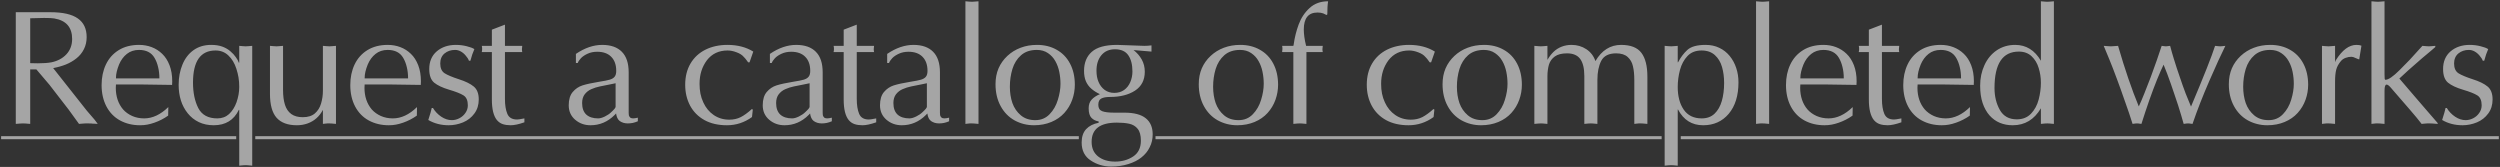 <?xml version="1.0" encoding="UTF-8"?> <svg xmlns="http://www.w3.org/2000/svg" width="599" height="40" viewBox="0 0 599 40" fill="none"><rect x="0" y="0" width="599" height="40" fill="#333333" stroke="none"/><path d="M7.239 4.378V15.131L8.06 15.15L9.072 15.169C10.345 15.169 11.415 15.093 12.281 14.94C13.783 14.634 14.993 13.991 15.91 13.011C16.827 12.018 17.285 10.795 17.285 9.344C17.285 6.542 15.853 4.9 12.988 4.416C12.567 4.339 11.759 4.301 10.562 4.301C10.358 4.301 10.072 4.308 9.702 4.32C9.333 4.333 9.066 4.339 8.9 4.339C8.747 4.339 8.486 4.346 8.117 4.359C7.748 4.371 7.455 4.378 7.239 4.378ZM3.782 29.685V2.926H12.071C15.05 2.926 17.241 3.423 18.641 4.416C20.055 5.396 20.761 6.886 20.761 8.885C20.761 9.955 20.545 10.916 20.112 11.769C19.692 12.622 19.1 13.355 18.336 13.966C17.572 14.577 16.718 15.074 15.776 15.456C14.834 15.825 13.822 16.111 12.739 16.315L20.799 26.514L22.69 28.711L23.416 29.685L22.499 29.628H22.251C22.162 29.628 22.041 29.615 21.888 29.589L21.162 29.57H20.513L19.883 29.608L18.928 29.685C17.794 28.081 16.973 26.947 16.464 26.285L11.842 20.307L8.709 16.621H7.239V29.685L6.532 29.628C6.303 29.628 6.144 29.615 6.054 29.589L5.5 29.57L4.717 29.608L3.782 29.685ZM40.33 25.655L40.292 27.698C39.286 28.412 38.185 28.978 36.988 29.398C36.402 29.602 35.835 29.755 35.288 29.857C34.74 29.959 34.167 30.01 33.569 30.01C31.786 30.01 30.188 29.628 28.775 28.864C27.374 28.1 26.285 26.985 25.509 25.521C24.732 24.044 24.344 22.331 24.344 20.383C24.344 18.55 24.687 16.907 25.375 15.456C26.063 14.004 27.081 12.858 28.431 12.018C29.793 11.177 31.417 10.757 33.301 10.757C34.384 10.757 35.396 10.935 36.338 11.292C37.281 11.648 38.121 12.183 38.859 12.896C39.598 13.597 40.184 14.507 40.617 15.627C41.05 16.748 41.266 18.034 41.266 19.486L41.247 19.944L41.228 20.345C40.349 20.345 39.031 20.326 37.274 20.288C35.517 20.25 34.193 20.23 33.301 20.23H27.782L27.743 21.052C27.743 22.07 27.89 23.019 28.183 23.898C28.476 24.764 28.909 25.534 29.482 26.209C30.067 26.871 30.799 27.399 31.678 27.794C32.556 28.176 33.511 28.367 34.543 28.367C36.542 28.367 38.471 27.463 40.33 25.655ZM27.782 18.779H38.191C38.191 17.799 38.089 16.901 37.885 16.086C37.694 15.258 37.408 14.52 37.026 13.87C36.287 12.597 35.046 11.96 33.301 11.96C32.168 11.96 31.2 12.279 30.398 12.915C29.596 13.552 28.972 14.399 28.526 15.456C28.285 16.054 28.1 16.621 27.973 17.155C27.845 17.677 27.782 18.219 27.782 18.779ZM57.321 20.803C57.321 20.001 57.263 19.256 57.149 18.569C57.034 17.881 56.862 17.181 56.633 16.468C56.213 15.156 55.576 14.1 54.723 13.297C53.883 12.495 52.858 12.094 51.648 12.094C48.044 12.094 46.243 14.66 46.243 19.791C46.243 22.198 46.663 24.229 47.503 25.884C48.356 27.539 49.878 28.367 52.068 28.367C53.176 28.367 54.112 28.023 54.876 27.336C55.64 26.635 56.238 25.693 56.671 24.509C56.875 23.91 57.034 23.312 57.149 22.713C57.263 22.115 57.321 21.478 57.321 20.803ZM57.321 15.016V10.986L58.199 11.063L58.868 11.101L59.517 11.063L60.434 10.986V39.693L59.784 39.636C59.593 39.636 59.453 39.623 59.364 39.598L58.868 39.579L58.333 39.598L57.913 39.636L57.321 39.693V26.323H57.225C56.041 28.781 54.035 30.01 51.209 30.01C49.884 30.01 48.7 29.761 47.656 29.265C46.612 28.768 45.721 28.061 44.982 27.145C44.244 26.228 43.696 25.197 43.34 24.05C42.983 22.904 42.805 21.669 42.805 20.345C42.805 18.55 43.11 16.92 43.721 15.456C44.333 13.979 45.224 12.826 46.395 11.998C47.567 11.171 48.974 10.757 50.617 10.757C51.648 10.757 52.539 10.897 53.291 11.177C54.042 11.457 54.678 11.827 55.2 12.285C55.735 12.731 56.175 13.208 56.518 13.717C56.862 14.189 57.098 14.621 57.225 15.016H57.321ZM80.499 10.986V29.685L79.85 29.628C79.659 29.628 79.519 29.615 79.43 29.589L78.933 29.57H78.456L78.035 29.608L77.367 29.685V26.323C76.947 27.125 76.431 27.794 75.82 28.329C75.221 28.864 74.521 29.277 73.719 29.57C72.917 29.863 72.057 30.01 71.14 30.01C68.963 30.01 67.34 29.411 66.27 28.214C65.213 27.017 64.685 25.107 64.685 22.484V10.986L65.563 11.063L66.251 11.101L66.881 11.063L67.817 10.986V21.548C67.817 22.949 67.97 24.133 68.275 25.101C68.581 26.069 69.084 26.807 69.784 27.317C70.485 27.826 71.408 28.081 72.554 28.081C73.789 28.081 74.757 27.775 75.457 27.164C76.157 26.552 76.647 25.763 76.928 24.795C77.221 23.815 77.367 22.809 77.367 21.778V10.986L78.265 11.063L78.933 11.101L79.563 11.063L80.499 10.986ZM99.915 25.655L99.877 27.698C98.871 28.412 97.77 28.978 96.573 29.398C95.987 29.602 95.421 29.755 94.873 29.857C94.326 29.959 93.753 30.01 93.154 30.01C91.371 30.01 89.773 29.628 88.36 28.864C86.959 28.1 85.871 26.985 85.094 25.521C84.317 24.044 83.929 22.331 83.929 20.383C83.929 18.55 84.273 16.907 84.96 15.456C85.648 14.004 86.666 12.858 88.016 12.018C89.379 11.177 91.002 10.757 92.887 10.757C93.969 10.757 94.981 10.935 95.924 11.292C96.866 11.648 97.706 12.183 98.445 12.896C99.183 13.597 99.769 14.507 100.202 15.627C100.635 16.748 100.851 18.034 100.851 19.486L100.832 19.944L100.813 20.345C99.934 20.345 98.617 20.326 96.859 20.288C95.102 20.25 93.778 20.23 92.887 20.23H87.367L87.329 21.052C87.329 22.07 87.475 23.019 87.768 23.898C88.061 24.764 88.494 25.534 89.067 26.209C89.653 26.871 90.385 27.399 91.263 27.794C92.142 28.176 93.097 28.367 94.128 28.367C96.127 28.367 98.056 27.463 99.915 25.655ZM87.367 18.779H97.776C97.776 17.799 97.674 16.901 97.471 16.086C97.28 15.258 96.993 14.52 96.611 13.87C95.873 12.597 94.631 11.96 92.887 11.96C91.753 11.96 90.786 12.279 89.984 12.915C89.181 13.552 88.557 14.399 88.112 15.456C87.87 16.054 87.685 16.621 87.558 17.155C87.43 17.677 87.367 18.219 87.367 18.779ZM103.44 25.884H103.746C104.243 26.712 104.905 27.406 105.732 27.966C106.56 28.514 107.401 28.787 108.254 28.787C108.878 28.787 109.482 28.634 110.068 28.329C110.667 28.023 111.15 27.597 111.52 27.049C111.902 26.502 112.093 25.897 112.093 25.235C112.093 24.076 111.743 23.28 111.042 22.847C110.342 22.414 109.196 21.962 107.604 21.491C106.025 21.02 104.835 20.46 104.033 19.81C103.243 19.148 102.848 18.059 102.848 16.544C102.848 14.749 103.447 13.335 104.644 12.304C105.853 11.273 107.381 10.757 109.228 10.757C110.145 10.757 111.017 10.865 111.844 11.082C112.672 11.285 113.277 11.515 113.659 11.769C113.315 12.521 112.997 13.45 112.704 14.558H112.36C112.207 14.138 111.946 13.724 111.577 13.316C111.233 12.896 110.838 12.565 110.393 12.323C109.96 12.081 109.508 11.96 109.037 11.96C108.031 11.96 107.184 12.247 106.496 12.82C105.822 13.393 105.484 14.189 105.484 15.207C105.484 16.315 105.834 17.098 106.535 17.556C107.248 18.002 108.387 18.48 109.954 18.989C111.52 19.486 112.704 20.065 113.506 20.727C114.308 21.389 114.709 22.421 114.709 23.821C114.709 25.133 114.359 26.26 113.659 27.202C112.971 28.144 112.067 28.851 110.947 29.322C109.826 29.78 108.68 30.01 107.509 30.01C105.688 30.01 104.058 29.589 102.619 28.749C103.078 27.336 103.351 26.381 103.44 25.884ZM117.852 7.109L120.985 5.906V10.986H125.129L125.053 11.769C125.053 11.998 125.079 12.234 125.129 12.476H120.985V22.293V23.707C120.985 25.184 121.176 26.374 121.558 27.278C121.94 28.182 122.717 28.634 123.888 28.634C124.028 28.634 124.225 28.615 124.48 28.577C124.747 28.539 125.136 28.469 125.645 28.367V29.303C124.308 29.774 123.213 30.01 122.36 30.01C121.647 30.01 121.017 29.921 120.469 29.742C119.934 29.564 119.47 29.246 119.075 28.787C118.68 28.316 118.375 27.66 118.158 26.82C117.954 25.98 117.852 24.993 117.852 23.86V12.476H115.427C115.49 12.285 115.522 12.037 115.522 11.731C115.522 11.362 115.49 11.114 115.427 10.986H117.852V7.109ZM150.63 17.327V26.4C150.63 26.616 150.63 26.826 150.63 27.03C150.63 27.221 150.643 27.412 150.668 27.603C150.706 27.781 150.802 27.953 150.955 28.119C151.107 28.284 151.349 28.367 151.68 28.367C151.948 28.367 152.33 28.31 152.826 28.195V29.055C152.381 29.246 151.967 29.379 151.585 29.456C151.203 29.532 150.808 29.57 150.401 29.57C150.032 29.57 149.681 29.519 149.35 29.418C149.032 29.316 148.745 29.176 148.491 28.997C148.02 28.641 147.727 28.036 147.612 27.183L147.268 27.546C145.626 29.188 143.697 30.01 141.481 30.01C140.068 30.01 138.845 29.57 137.814 28.692C136.783 27.8 136.267 26.648 136.267 25.235C136.267 23.86 136.585 22.796 137.222 22.045C137.871 21.281 138.654 20.753 139.571 20.46C140.501 20.167 141.812 19.88 143.506 19.6C144.741 19.409 145.613 19.237 146.122 19.084C146.645 18.919 147.026 18.683 147.268 18.378C147.523 18.059 147.65 17.595 147.65 16.983C147.65 15.532 147.249 14.405 146.447 13.603C145.658 12.801 144.537 12.4 143.086 12.4C142.245 12.4 141.488 12.552 140.813 12.858C140.138 13.164 139.603 13.52 139.208 13.928C138.826 14.335 138.565 14.723 138.425 15.093H137.986V12.915C140.1 11.476 142.201 10.757 144.289 10.757C146.352 10.757 147.924 11.311 149.007 12.419C150.089 13.514 150.63 15.15 150.63 17.327ZM147.498 25.655V19.944L146.122 20.23L143.735 20.708C143.009 20.861 142.328 21.077 141.691 21.357C141.067 21.625 140.539 22.032 140.106 22.58C139.686 23.127 139.476 23.828 139.476 24.681C139.476 25.903 139.807 26.826 140.469 27.45C141.144 28.061 142.092 28.367 143.315 28.367C143.773 28.367 144.314 28.214 144.938 27.909C145.562 27.603 146.065 27.259 146.447 26.877L146.867 26.476L147.288 26.018C147.402 25.865 147.472 25.744 147.498 25.655ZM180.485 12.361L179.588 14.94H179.263C178.754 14.227 178.403 13.794 178.212 13.641C177.83 13.183 177.257 12.813 176.493 12.533C175.729 12.24 175.01 12.094 174.335 12.094C172.234 12.094 170.579 12.877 169.369 14.443C168.783 15.233 168.344 16.092 168.051 17.022C167.758 17.951 167.612 18.976 167.612 20.097C167.612 20.937 167.682 21.714 167.822 22.427C167.962 23.14 168.191 23.84 168.51 24.528C169.095 25.814 169.929 26.826 171.012 27.565C172.094 28.303 173.336 28.673 174.736 28.673C175.755 28.673 176.672 28.469 177.487 28.061C178.302 27.641 179.187 26.998 180.141 26.132L180.371 26.247L180.18 28.042C178.372 29.354 176.372 30.01 174.182 30.01C172.081 30.01 170.28 29.596 168.777 28.768C167.275 27.928 166.129 26.769 165.339 25.292C164.562 23.815 164.174 22.153 164.174 20.307C164.174 18.346 164.601 16.646 165.454 15.207C166.307 13.768 167.497 12.667 169.025 11.903C170.566 11.139 172.323 10.757 174.297 10.757C176.704 10.757 178.766 11.292 180.485 12.361ZM197.113 17.327V26.4C197.113 26.616 197.113 26.826 197.113 27.03C197.113 27.221 197.126 27.412 197.151 27.603C197.189 27.781 197.285 27.953 197.438 28.119C197.59 28.284 197.832 28.367 198.163 28.367C198.431 28.367 198.813 28.31 199.309 28.195V29.055C198.864 29.246 198.45 29.379 198.068 29.456C197.686 29.532 197.291 29.57 196.884 29.57C196.514 29.57 196.164 29.519 195.833 29.418C195.515 29.316 195.228 29.176 194.974 28.997C194.503 28.641 194.21 28.036 194.095 27.183L193.751 27.546C192.109 29.188 190.18 30.01 187.964 30.01C186.551 30.01 185.328 29.57 184.297 28.692C183.265 27.8 182.75 26.648 182.75 25.235C182.75 23.86 183.068 22.796 183.705 22.045C184.354 21.281 185.137 20.753 186.054 20.46C186.984 20.167 188.295 19.88 189.989 19.6C191.224 19.409 192.096 19.237 192.605 19.084C193.127 18.919 193.509 18.683 193.751 18.378C194.006 18.059 194.133 17.595 194.133 16.983C194.133 15.532 193.732 14.405 192.93 13.603C192.141 12.801 191.02 12.4 189.568 12.4C188.728 12.4 187.97 12.552 187.296 12.858C186.621 13.164 186.086 13.52 185.691 13.928C185.309 14.335 185.048 14.723 184.908 15.093H184.469V12.915C186.582 11.476 188.683 10.757 190.772 10.757C192.834 10.757 194.407 11.311 195.489 12.419C196.572 13.514 197.113 15.15 197.113 17.327ZM193.98 25.655V19.944L192.605 20.23L190.218 20.708C189.492 20.861 188.811 21.077 188.174 21.357C187.55 21.625 187.022 22.032 186.589 22.58C186.169 23.127 185.959 23.828 185.959 24.681C185.959 25.903 186.29 26.826 186.952 27.45C187.627 28.061 188.575 28.367 189.798 28.367C190.256 28.367 190.797 28.214 191.421 27.909C192.045 27.603 192.548 27.259 192.93 26.877L193.35 26.476L193.77 26.018C193.885 25.865 193.955 25.744 193.98 25.655ZM202.147 7.109L205.279 5.906V10.986H209.424L209.347 11.769C209.347 11.998 209.373 12.234 209.424 12.476H205.279V22.293V23.707C205.279 25.184 205.47 26.374 205.852 27.278C206.234 28.182 207.011 28.634 208.182 28.634C208.322 28.634 208.52 28.615 208.774 28.577C209.042 28.539 209.43 28.469 209.94 28.367V29.303C208.603 29.774 207.507 30.01 206.654 30.01C205.941 30.01 205.311 29.921 204.763 29.742C204.229 29.564 203.764 29.246 203.369 28.787C202.974 28.316 202.669 27.66 202.452 26.82C202.249 25.98 202.147 24.993 202.147 23.86V12.476H199.721C199.785 12.285 199.817 12.037 199.817 11.731C199.817 11.362 199.785 11.114 199.721 10.986H202.147V7.109ZM225.211 17.327V26.4C225.211 26.616 225.211 26.826 225.211 27.03C225.211 27.221 225.224 27.412 225.249 27.603C225.287 27.781 225.383 27.953 225.536 28.119C225.688 28.284 225.93 28.367 226.261 28.367C226.529 28.367 226.911 28.31 227.407 28.195V29.055C226.962 29.246 226.548 29.379 226.166 29.456C225.784 29.532 225.389 29.57 224.982 29.57C224.612 29.57 224.262 29.519 223.931 29.418C223.613 29.316 223.326 29.176 223.072 28.997C222.601 28.641 222.308 28.036 222.193 27.183L221.849 27.546C220.207 29.188 218.278 30.01 216.062 30.01C214.649 30.01 213.426 29.57 212.395 28.692C211.364 27.8 210.848 26.648 210.848 25.235C210.848 23.86 211.166 22.796 211.803 22.045C212.452 21.281 213.235 20.753 214.152 20.46C215.082 20.167 216.393 19.88 218.087 19.6C219.322 19.409 220.194 19.237 220.703 19.084C221.225 18.919 221.607 18.683 221.849 18.378C222.104 18.059 222.231 17.595 222.231 16.983C222.231 15.532 221.83 14.405 221.028 13.603C220.239 12.801 219.118 12.4 217.667 12.4C216.826 12.4 216.068 12.552 215.394 12.858C214.719 13.164 214.184 13.52 213.789 13.928C213.407 14.335 213.146 14.723 213.006 15.093H212.567V12.915C214.681 11.476 216.782 10.757 218.87 10.757C220.933 10.757 222.505 11.311 223.587 12.419C224.67 13.514 225.211 15.15 225.211 17.327ZM222.079 25.655V19.944L220.703 20.23L218.316 20.708C217.59 20.861 216.909 21.077 216.272 21.357C215.648 21.625 215.12 22.032 214.687 22.58C214.267 23.127 214.057 23.828 214.057 24.681C214.057 25.903 214.388 26.826 215.05 27.45C215.725 28.061 216.673 28.367 217.896 28.367C218.354 28.367 218.895 28.214 219.519 27.909C220.143 27.603 220.646 27.259 221.028 26.877L221.448 26.476L221.868 26.018C221.983 25.865 222.053 25.744 222.079 25.655ZM231.314 29.685V0.309L232.212 0.386L232.881 0.424L233.511 0.386L234.447 0.309V29.685L233.797 29.628C233.606 29.628 233.466 29.615 233.377 29.589L232.881 29.57H232.403L231.983 29.608L231.314 29.685ZM238.526 20.173C238.526 18.773 238.768 17.506 239.252 16.372C239.748 15.239 240.455 14.246 241.372 13.393C242.288 12.54 243.339 11.89 244.523 11.445C245.72 10.986 247.032 10.757 248.458 10.757C250.24 10.757 251.813 11.145 253.175 11.922C254.551 12.686 255.62 13.794 256.384 15.245C257.148 16.697 257.53 18.384 257.53 20.307C257.53 21.542 257.32 22.745 256.9 23.917C256.48 25.088 255.849 26.139 255.009 27.068C254.181 27.985 253.144 28.704 251.896 29.227C250.648 29.749 249.266 30.01 247.751 30.01C246.07 30.01 244.517 29.621 243.091 28.845C241.677 28.055 240.563 26.909 239.748 25.407C238.933 23.904 238.526 22.16 238.526 20.173ZM248.419 11.96C246.866 11.96 245.605 12.387 244.638 13.24C243.683 14.08 242.995 15.175 242.575 16.525C242.167 17.875 241.964 19.288 241.964 20.765C241.964 22.204 242.167 23.516 242.575 24.7C242.995 25.871 243.664 26.845 244.58 27.622C245.497 28.399 246.656 28.787 248.057 28.787C249.432 28.787 250.571 28.316 251.475 27.374C252.392 26.432 253.054 25.279 253.462 23.917C253.882 22.554 254.092 21.281 254.092 20.097C254.092 19.129 253.997 18.174 253.806 17.232C253.615 16.277 253.296 15.411 252.851 14.634C252.418 13.857 251.832 13.221 251.093 12.724C250.355 12.215 249.464 11.96 248.419 11.96ZM267.606 29.379C263.57 29.379 261.552 30.914 261.552 33.982C261.552 35.498 262.067 36.663 263.099 37.478C264.143 38.305 265.505 38.719 267.186 38.719C268.829 38.719 270.268 38.312 271.503 37.497C272.738 36.682 273.355 35.421 273.355 33.715C273.355 32.442 273.101 31.493 272.591 30.869C272.095 30.245 271.42 29.838 270.567 29.647C269.726 29.468 268.74 29.379 267.606 29.379ZM275.896 10.872V12.361L271.598 11.998C272.426 12.635 273.082 13.393 273.566 14.271C274.049 15.137 274.291 16.105 274.291 17.174C274.291 19.186 273.508 20.702 271.942 21.72C270.389 22.726 268.396 23.229 265.964 23.229C265.034 23.229 264.334 23.357 263.863 23.611C263.392 23.853 263.156 24.356 263.156 25.12C263.156 25.884 263.455 26.387 264.054 26.629C264.665 26.871 265.614 26.992 266.9 26.992H269.402C271.706 26.992 273.413 27.438 274.521 28.329C275.628 29.22 276.182 30.506 276.182 32.187C276.182 32.747 276.125 33.282 276.01 33.791C275.896 34.301 275.711 34.804 275.456 35.3C275.011 36.23 274.342 37.045 273.451 37.745C272.636 38.394 271.598 38.916 270.338 39.311C269.09 39.706 267.721 39.903 266.231 39.903C264.423 39.903 262.793 39.419 261.342 38.452C259.89 37.497 259.164 36.064 259.164 34.154C259.164 32.792 259.521 31.722 260.234 30.945C260.96 30.169 261.959 29.659 263.233 29.418V29.093C262.532 28.978 261.959 28.692 261.514 28.233C261.068 27.775 260.845 27.011 260.845 25.941C260.845 25.076 261.081 24.388 261.552 23.879C262.023 23.357 262.685 22.917 263.538 22.561C262.749 22.191 262.067 21.759 261.494 21.262C260.921 20.765 260.482 20.167 260.177 19.466C259.884 18.766 259.737 17.939 259.737 16.983C259.737 15.035 260.355 13.514 261.59 12.419C262.825 11.311 264.843 10.757 267.645 10.757L273.088 10.948L274.177 10.986C274.75 10.986 275.323 10.948 275.896 10.872ZM262.717 16.926C262.717 17.436 262.755 17.913 262.831 18.359C262.908 18.792 263.035 19.218 263.213 19.638C263.544 20.428 264.035 21.064 264.684 21.548C265.346 22.02 266.11 22.255 266.976 22.255C267.893 22.255 268.676 22.026 269.325 21.567C269.975 21.109 270.471 20.479 270.815 19.677C271.159 18.874 271.331 18.028 271.331 17.136C271.331 15.481 271 14.182 270.338 13.24C269.676 12.285 268.612 11.807 267.148 11.807C265.76 11.807 264.671 12.285 263.882 13.24C263.105 14.182 262.717 15.411 262.717 16.926ZM287.224 20.173C287.224 18.773 287.466 17.506 287.95 16.372C288.447 15.239 289.153 14.246 290.07 13.393C290.987 12.54 292.037 11.89 293.222 11.445C294.418 10.986 295.73 10.757 297.156 10.757C298.939 10.757 300.511 11.145 301.874 11.922C303.249 12.686 304.319 13.794 305.083 15.245C305.846 16.697 306.228 18.384 306.228 20.307C306.228 21.542 306.018 22.745 305.598 23.917C305.178 25.088 304.548 26.139 303.707 27.068C302.88 27.985 301.842 28.704 300.594 29.227C299.346 29.749 297.965 30.01 296.449 30.01C294.769 30.01 293.215 29.621 291.789 28.845C290.376 28.055 289.261 26.909 288.447 25.407C287.632 23.904 287.224 22.16 287.224 20.173ZM297.118 11.96C295.564 11.96 294.304 12.387 293.336 13.24C292.381 14.08 291.694 15.175 291.273 16.525C290.866 17.875 290.662 19.288 290.662 20.765C290.662 22.204 290.866 23.516 291.273 24.7C291.694 25.871 292.362 26.845 293.279 27.622C294.196 28.399 295.354 28.787 296.755 28.787C298.13 28.787 299.27 28.316 300.174 27.374C301.091 26.432 301.753 25.279 302.16 23.917C302.58 22.554 302.791 21.281 302.791 20.097C302.791 19.129 302.695 18.174 302.504 17.232C302.313 16.277 301.995 15.411 301.549 14.634C301.116 13.857 300.53 13.221 299.792 12.724C299.053 12.215 298.162 11.96 297.118 11.96ZM309.887 29.685V12.476H307.194L307.271 11.731C307.271 11.375 307.245 11.126 307.194 10.986H309.887L309.964 10.681C310.193 9 310.594 7.389 311.167 5.848C311.74 4.295 312.612 2.983 313.784 1.914C314.955 0.844 316.432 0.309 318.215 0.309C318.087 1.048 318.024 2.092 318.024 3.442L317.833 3.595L317.05 3.213C316.693 3.073 316.235 3.002 315.674 3.002C313.484 3.002 312.389 4.359 312.389 7.071C312.389 7.606 312.434 8.204 312.523 8.866C312.612 9.516 312.752 10.222 312.943 10.986H316.935L316.859 11.731C316.859 11.846 316.859 11.935 316.859 11.998C316.859 12.049 316.884 12.209 316.935 12.476H313.02V29.685L312.37 29.628C312.179 29.628 312.039 29.615 311.95 29.589L311.453 29.57L310.919 29.589L310.479 29.628L309.887 29.685ZM343.792 12.361L342.894 14.94H342.569C342.06 14.227 341.71 13.794 341.519 13.641C341.137 13.183 340.564 12.813 339.8 12.533C339.036 12.24 338.316 12.094 337.642 12.094C335.541 12.094 333.885 12.877 332.676 14.443C332.09 15.233 331.651 16.092 331.358 17.022C331.065 17.951 330.918 18.976 330.918 20.097C330.918 20.937 330.988 21.714 331.129 22.427C331.269 23.14 331.498 23.84 331.816 24.528C332.402 25.814 333.236 26.826 334.318 27.565C335.401 28.303 336.642 28.673 338.043 28.673C339.061 28.673 339.978 28.469 340.793 28.061C341.608 27.641 342.493 26.998 343.448 26.132L343.677 26.247L343.486 28.042C341.678 29.354 339.679 30.01 337.489 30.01C335.388 30.01 333.586 29.596 332.084 28.768C330.581 27.928 329.435 26.769 328.646 25.292C327.869 23.815 327.48 22.153 327.48 20.307C327.48 18.346 327.907 16.646 328.76 15.207C329.613 13.768 330.804 12.667 332.332 11.903C333.873 11.139 335.63 10.757 337.603 10.757C340.01 10.757 342.073 11.292 343.792 12.361ZM345.636 20.173C345.636 18.773 345.878 17.506 346.362 16.372C346.858 15.239 347.565 14.246 348.482 13.393C349.399 12.54 350.449 11.89 351.633 11.445C352.83 10.986 354.142 10.757 355.568 10.757C357.351 10.757 358.923 11.145 360.286 11.922C361.661 12.686 362.73 13.794 363.494 15.245C364.258 16.697 364.64 18.384 364.64 20.307C364.64 21.542 364.43 22.745 364.01 23.917C363.59 25.088 362.96 26.139 362.119 27.068C361.291 27.985 360.254 28.704 359.006 29.227C357.758 29.749 356.376 30.01 354.861 30.01C353.18 30.01 351.627 29.621 350.201 28.845C348.787 28.055 347.673 26.909 346.858 25.407C346.043 23.904 345.636 22.16 345.636 20.173ZM355.53 11.96C353.976 11.96 352.716 12.387 351.748 13.24C350.793 14.08 350.105 15.175 349.685 16.525C349.278 17.875 349.074 19.288 349.074 20.765C349.074 22.204 349.278 23.516 349.685 24.7C350.105 25.871 350.774 26.845 351.691 27.622C352.607 28.399 353.766 28.787 355.167 28.787C356.542 28.787 357.682 28.316 358.586 27.374C359.502 26.432 360.165 25.279 360.572 23.917C360.992 22.554 361.202 21.281 361.202 20.097C361.202 19.129 361.107 18.174 360.916 17.232C360.725 16.277 360.407 15.411 359.961 14.634C359.528 13.857 358.942 13.221 358.204 12.724C357.465 12.215 356.574 11.96 355.53 11.96ZM367.631 29.685V10.986L368.509 11.063L369.197 11.101L369.846 11.063L370.763 10.986V14.348C371.183 13.609 371.667 12.973 372.215 12.438C372.762 11.903 373.405 11.489 374.144 11.196C374.882 10.903 375.684 10.757 376.55 10.757C377.862 10.757 379.04 11.101 380.084 11.788C381.128 12.476 381.854 13.425 382.261 14.634C383.789 12.049 385.839 10.757 388.411 10.757C390.703 10.757 392.327 11.394 393.282 12.667C394.237 13.928 394.714 15.831 394.714 18.378V29.685L394.065 29.628C393.874 29.628 393.734 29.615 393.644 29.589L393.148 29.57H392.67L392.25 29.608L391.582 29.685V19.276C391.582 18.613 391.556 18.002 391.505 17.442C391.454 16.882 391.372 16.366 391.257 15.895C391.066 14.991 390.646 14.246 389.996 13.66C389.36 13.074 388.437 12.782 387.227 12.782C385.47 12.782 384.279 13.38 383.655 14.577C383.044 15.774 382.739 17.289 382.739 19.123V29.685L382.089 29.628C381.898 29.628 381.758 29.615 381.669 29.589L381.172 29.57L380.638 29.589L380.198 29.628L379.606 29.685V18.225C379.606 16.379 379.275 15.01 378.613 14.119C377.951 13.227 376.9 12.782 375.461 12.782C374.201 12.782 373.227 13.03 372.539 13.527C371.852 14.023 371.38 14.672 371.126 15.475C371.011 15.882 370.922 16.321 370.858 16.793C370.795 17.251 370.763 17.754 370.763 18.301V29.685L370.114 29.628C369.923 29.628 369.782 29.615 369.693 29.589L369.197 29.57L368.471 29.608L367.631 29.685ZM401.983 20.842C401.983 23.057 402.46 24.865 403.415 26.266C404.383 27.667 405.822 28.367 407.732 28.367C408.992 28.367 410.017 27.991 410.807 27.24C411.596 26.489 412.176 25.477 412.545 24.203C412.914 22.917 413.099 21.472 413.099 19.868C413.099 18.492 412.933 17.226 412.602 16.067C412.271 14.895 411.698 13.94 410.883 13.202C410.068 12.463 409.005 12.094 407.694 12.094C406.293 12.094 405.172 12.533 404.332 13.412C403.492 14.29 402.887 15.411 402.517 16.773C402.161 18.123 401.983 19.479 401.983 20.842ZM401.983 26.247V39.693L401.333 39.636C401.142 39.636 401.002 39.623 400.913 39.598L400.417 39.579L399.882 39.598L399.442 39.636L398.85 39.693V10.986L399.748 11.063L400.417 11.101L401.047 11.063L401.983 10.986V14.94H402.059C402.683 13.743 403.428 12.75 404.294 11.96C405.172 11.158 406.63 10.757 408.668 10.757C409.279 10.757 409.852 10.814 410.387 10.929C410.934 11.043 411.456 11.222 411.953 11.464C412.921 11.922 413.748 12.572 414.436 13.412C415.123 14.252 415.645 15.214 416.002 16.296C416.358 17.366 416.537 18.505 416.537 19.715C416.537 22.898 415.76 25.413 414.207 27.259C412.653 29.093 410.609 30.01 408.076 30.01C405.389 30.01 403.383 28.755 402.059 26.247H401.983ZM420.749 29.685V0.309L421.647 0.386L422.316 0.424L422.946 0.386L423.882 0.309V29.685L423.232 29.628C423.041 29.628 422.901 29.615 422.812 29.589L422.316 29.57H421.838L421.418 29.608L420.749 29.685ZM443.909 25.655L443.871 27.698C442.865 28.412 441.764 28.978 440.567 29.398C439.981 29.602 439.414 29.755 438.867 29.857C438.319 29.959 437.746 30.01 437.148 30.01C435.365 30.01 433.767 29.628 432.354 28.864C430.953 28.1 429.864 26.985 429.088 25.521C428.311 24.044 427.923 22.331 427.923 20.383C427.923 18.55 428.266 16.907 428.954 15.456C429.642 14.004 430.66 12.858 432.01 12.018C433.372 11.177 434.996 10.757 436.88 10.757C437.963 10.757 438.975 10.935 439.917 11.292C440.859 11.648 441.7 12.183 442.438 12.896C443.177 13.597 443.763 14.507 444.196 15.627C444.629 16.748 444.845 18.034 444.845 19.486L444.826 19.944L444.807 20.345C443.928 20.345 442.61 20.326 440.853 20.288C439.096 20.25 437.772 20.23 436.88 20.23H431.361L431.322 21.052C431.322 22.07 431.469 23.019 431.762 23.898C432.054 24.764 432.487 25.534 433.06 26.209C433.646 26.871 434.378 27.399 435.257 27.794C436.135 28.176 437.09 28.367 438.122 28.367C440.121 28.367 442.05 27.463 443.909 25.655ZM431.361 18.779H441.77C441.77 17.799 441.668 16.901 441.464 16.086C441.273 15.258 440.987 14.52 440.605 13.87C439.866 12.597 438.625 11.96 436.88 11.96C435.747 11.96 434.779 12.279 433.977 12.915C433.175 13.552 432.551 14.399 432.105 15.456C431.863 16.054 431.679 16.621 431.552 17.155C431.424 17.677 431.361 18.219 431.361 18.779ZM447.778 7.109L450.91 5.906V10.986H455.055L454.979 11.769C454.979 11.998 455.004 12.234 455.055 12.476H450.91V22.293V23.707C450.91 25.184 451.101 26.374 451.483 27.278C451.865 28.182 452.642 28.634 453.813 28.634C453.953 28.634 454.151 28.615 454.406 28.577C454.673 28.539 455.061 28.469 455.571 28.367V29.303C454.234 29.774 453.139 30.01 452.285 30.01C451.572 30.01 450.942 29.921 450.395 29.742C449.86 29.564 449.395 29.246 449 28.787C448.606 28.316 448.3 27.66 448.083 26.82C447.88 25.98 447.778 24.993 447.778 23.86V12.476H445.352C445.416 12.285 445.448 12.037 445.448 11.731C445.448 11.362 445.416 11.114 445.352 10.986H447.778V7.109ZM472.007 25.655L471.969 27.698C470.963 28.412 469.862 28.978 468.665 29.398C468.079 29.602 467.512 29.755 466.965 29.857C466.417 29.959 465.844 30.01 465.246 30.01C463.463 30.01 461.865 29.628 460.452 28.864C459.051 28.1 457.962 26.985 457.186 25.521C456.409 24.044 456.021 22.331 456.021 20.383C456.021 18.55 456.364 16.907 457.052 15.456C457.74 14.004 458.758 12.858 460.108 12.018C461.47 11.177 463.094 10.757 464.978 10.757C466.061 10.757 467.073 10.935 468.015 11.292C468.958 11.648 469.798 12.183 470.536 12.896C471.275 13.597 471.861 14.507 472.294 15.627C472.727 16.748 472.943 18.034 472.943 19.486L472.924 19.944L472.905 20.345C472.026 20.345 470.708 20.326 468.951 20.288C467.194 20.25 465.87 20.23 464.978 20.23H459.459L459.42 21.052C459.42 22.07 459.567 23.019 459.86 23.898C460.153 24.764 460.585 25.534 461.158 26.209C461.744 26.871 462.476 27.399 463.355 27.794C464.234 28.176 465.189 28.367 466.22 28.367C468.219 28.367 470.148 27.463 472.007 25.655ZM459.459 18.779H469.868C469.868 17.799 469.766 16.901 469.562 16.086C469.371 15.258 469.085 14.52 468.703 13.87C467.964 12.597 466.723 11.96 464.978 11.96C463.845 11.96 462.877 12.279 462.075 12.915C461.273 13.552 460.649 14.399 460.203 15.456C459.962 16.054 459.777 16.621 459.65 17.155C459.522 17.677 459.459 18.219 459.459 18.779ZM492.111 0.309V29.685L491.461 29.628C491.27 29.628 491.13 29.615 491.041 29.589L490.545 29.57L490.01 29.589L489.59 29.628L488.998 29.685V25.941C487.406 28.654 485.159 30.01 482.255 30.01C481.135 30.01 480.11 29.819 479.18 29.437C478.251 29.055 477.423 28.462 476.697 27.66C475.984 26.845 475.43 25.852 475.036 24.681C474.641 23.497 474.444 22.115 474.444 20.536C474.444 18.741 474.787 17.098 475.475 15.608C476.163 14.106 477.143 12.922 478.416 12.056C479.702 11.19 481.179 10.757 482.847 10.757C485.458 10.757 487.508 12.024 488.998 14.558V0.309L489.876 0.386L490.545 0.424L491.194 0.386L492.111 0.309ZM488.998 19.829C488.998 18.594 488.819 17.41 488.463 16.277C488.119 15.144 487.552 14.208 486.763 13.469C485.973 12.731 484.955 12.361 483.707 12.361C479.823 12.361 477.882 15.271 477.882 21.09C477.882 23.076 478.308 24.827 479.161 26.342C480.014 27.845 481.37 28.596 483.229 28.596C484.63 28.596 485.763 28.144 486.629 27.24C487.495 26.336 488.106 25.209 488.463 23.86C488.819 22.497 488.998 21.154 488.998 19.829ZM533.197 10.986C532.242 12.896 530.969 15.678 529.377 19.333C527.785 22.987 526.436 26.438 525.328 29.685L524.85 29.628C524.736 29.628 524.647 29.615 524.583 29.589L524.277 29.57L523.914 29.589L523.609 29.628L523.208 29.685C523.042 29.048 522.838 28.342 522.596 27.565C522.367 26.775 522.119 25.973 521.852 25.158C521.584 24.343 521.304 23.509 521.011 22.656C520.731 21.79 520.445 20.95 520.152 20.135C519.795 19.129 519.502 18.32 519.273 17.709C518.968 16.894 518.675 16.156 518.395 15.494C517.987 16.321 517.465 17.512 516.828 19.065C516.204 20.619 515.58 22.281 514.957 24.05C514.345 25.808 513.721 27.686 513.085 29.685L512.645 29.628C512.531 29.628 512.442 29.615 512.378 29.589L512.034 29.57L511.671 29.589L511.366 29.628L510.965 29.685C510.417 27.941 509.819 26.171 509.169 24.375C508.469 22.351 507.832 20.574 507.259 19.046C506.534 17.085 505.929 15.519 505.445 14.348L504.051 10.986L505.044 11.063L505.77 11.101L506.438 11.063L507.489 10.986C509.118 16.602 510.774 21.44 512.454 25.502C512.862 24.636 513.301 23.611 513.772 22.427C514.256 21.243 514.766 19.938 515.3 18.512C516.383 15.583 517.261 13.074 517.936 10.986L518.528 11.063L518.948 11.101L519.35 11.063L519.961 10.986C520.241 12.056 520.534 13.081 520.839 14.061C521.107 14.94 521.349 15.704 521.565 16.353C521.667 16.672 521.877 17.289 522.195 18.206C522.768 19.912 523.265 21.313 523.685 22.408L524.965 25.54C526.493 21.924 527.747 18.881 528.728 16.41C529.657 14.055 530.326 12.247 530.733 10.986L531.421 11.063L531.974 11.101L532.471 11.063L533.197 10.986ZM534.029 20.173C534.029 18.773 534.271 17.506 534.755 16.372C535.251 15.239 535.958 14.246 536.875 13.393C537.791 12.54 538.842 11.89 540.026 11.445C541.223 10.986 542.535 10.757 543.961 10.757C545.743 10.757 547.316 11.145 548.678 11.922C550.054 12.686 551.123 13.794 551.887 15.245C552.651 16.697 553.033 18.384 553.033 20.307C553.033 21.542 552.823 22.745 552.403 23.917C551.983 25.088 551.352 26.139 550.512 27.068C549.684 27.985 548.647 28.704 547.399 29.227C546.151 29.749 544.769 30.01 543.254 30.01C541.573 30.01 540.02 29.621 538.594 28.845C537.18 28.055 536.066 26.909 535.251 25.407C534.436 23.904 534.029 22.16 534.029 20.173ZM543.923 11.96C542.369 11.96 541.108 12.387 540.141 13.24C539.186 14.08 538.498 15.175 538.078 16.525C537.671 17.875 537.467 19.288 537.467 20.765C537.467 22.204 537.671 23.516 538.078 24.7C538.498 25.871 539.167 26.845 540.083 27.622C541 28.399 542.159 28.787 543.56 28.787C544.935 28.787 546.074 28.316 546.978 27.374C547.895 26.432 548.557 25.279 548.965 23.917C549.385 22.554 549.595 21.281 549.595 20.097C549.595 19.129 549.5 18.174 549.309 17.232C549.118 16.277 548.799 15.411 548.354 14.634C547.921 13.857 547.335 13.221 546.596 12.724C545.858 12.215 544.967 11.96 543.923 11.96ZM556.348 29.685V10.986L557.246 11.063L557.914 11.101L558.545 11.063L559.481 10.986V14.902L559.672 14.424C561.199 11.979 562.842 10.757 564.599 10.757C565.109 10.757 565.51 10.821 565.803 10.948L565.268 14.233C565.115 14.208 564.828 14.1 564.408 13.909C564.001 13.705 563.67 13.603 563.415 13.603C562.944 13.603 562.486 13.686 562.04 13.851C561.594 14.004 561.219 14.252 560.913 14.596C560.315 15.296 559.926 16.009 559.748 16.735C559.57 17.448 559.481 18.391 559.481 19.562V29.685L558.831 29.628C558.64 29.628 558.5 29.615 558.411 29.589L557.914 29.57H557.437L557.017 29.608L556.348 29.685ZM571.333 0.309V17.843C571.333 18.403 571.346 18.747 571.371 18.874C571.397 18.989 571.448 19.072 571.524 19.123C572.25 19.123 573.383 18.352 574.924 16.812L577.349 14.348L580.405 10.986L581.303 11.063L581.972 11.101L582.564 11.063L583.5 10.986V11.273L582.411 12.209L580.291 13.985C579.196 14.914 578.12 15.857 577.063 16.812L574.886 18.817L576.585 20.803L579.107 23.745L581.742 26.801L584.073 29.494V29.685L583.27 29.628C583.041 29.628 582.876 29.615 582.774 29.589L582.163 29.57H581.571L581.036 29.608L580.214 29.685C579.603 28.87 578.642 27.705 577.33 26.19L572.727 20.88C572.358 20.472 572.059 20.269 571.83 20.269C571.499 20.269 571.333 20.746 571.333 21.701V29.685L570.684 29.628C570.493 29.628 570.353 29.615 570.263 29.589L569.767 29.57H569.289L568.869 29.608L568.201 29.685V0.309L569.098 0.386L569.767 0.424L570.397 0.386L571.333 0.309ZM585.955 25.884H586.261C586.757 26.712 587.419 27.406 588.247 27.966C589.075 28.514 589.915 28.787 590.768 28.787C591.392 28.787 591.997 28.634 592.583 28.329C593.181 28.023 593.665 27.597 594.034 27.049C594.416 26.502 594.607 25.897 594.607 25.235C594.607 24.076 594.257 23.28 593.557 22.847C592.856 22.414 591.71 21.962 590.119 21.491C588.54 21.02 587.349 20.46 586.547 19.81C585.758 19.148 585.363 18.059 585.363 16.544C585.363 14.749 585.961 13.335 587.158 12.304C588.368 11.273 589.896 10.757 591.742 10.757C592.659 10.757 593.531 10.865 594.359 11.082C595.187 11.285 595.791 11.515 596.173 11.769C595.83 12.521 595.511 13.45 595.218 14.558H594.875C594.722 14.138 594.461 13.724 594.092 13.316C593.748 12.896 593.353 12.565 592.907 12.323C592.474 12.081 592.022 11.96 591.551 11.96C590.545 11.96 589.699 12.247 589.011 12.82C588.336 13.393 587.999 14.189 587.999 15.207C587.999 16.315 588.349 17.098 589.049 17.556C589.762 18.002 590.902 18.48 592.468 18.989C594.034 19.486 595.218 20.065 596.021 20.727C596.823 21.389 597.224 22.421 597.224 23.821C597.224 25.133 596.874 26.26 596.173 27.202C595.486 28.144 594.582 28.851 593.461 29.322C592.341 29.78 591.195 30.01 590.023 30.01C588.202 30.01 586.573 29.589 585.134 28.749C585.592 27.336 585.866 26.381 585.955 25.884Z" fill="white" fill-opacity="0.56"></path><path d="M0.267 32.626H56.594V33.352H0.267V32.626ZM61.163 32.626H258.485V33.352H61.163V32.626ZM276.859 32.626H398.126V33.352H276.859V32.626ZM402.71 32.626H598.714V33.352H402.71V32.626Z" fill="white" fill-opacity="0.56"></path></svg> 